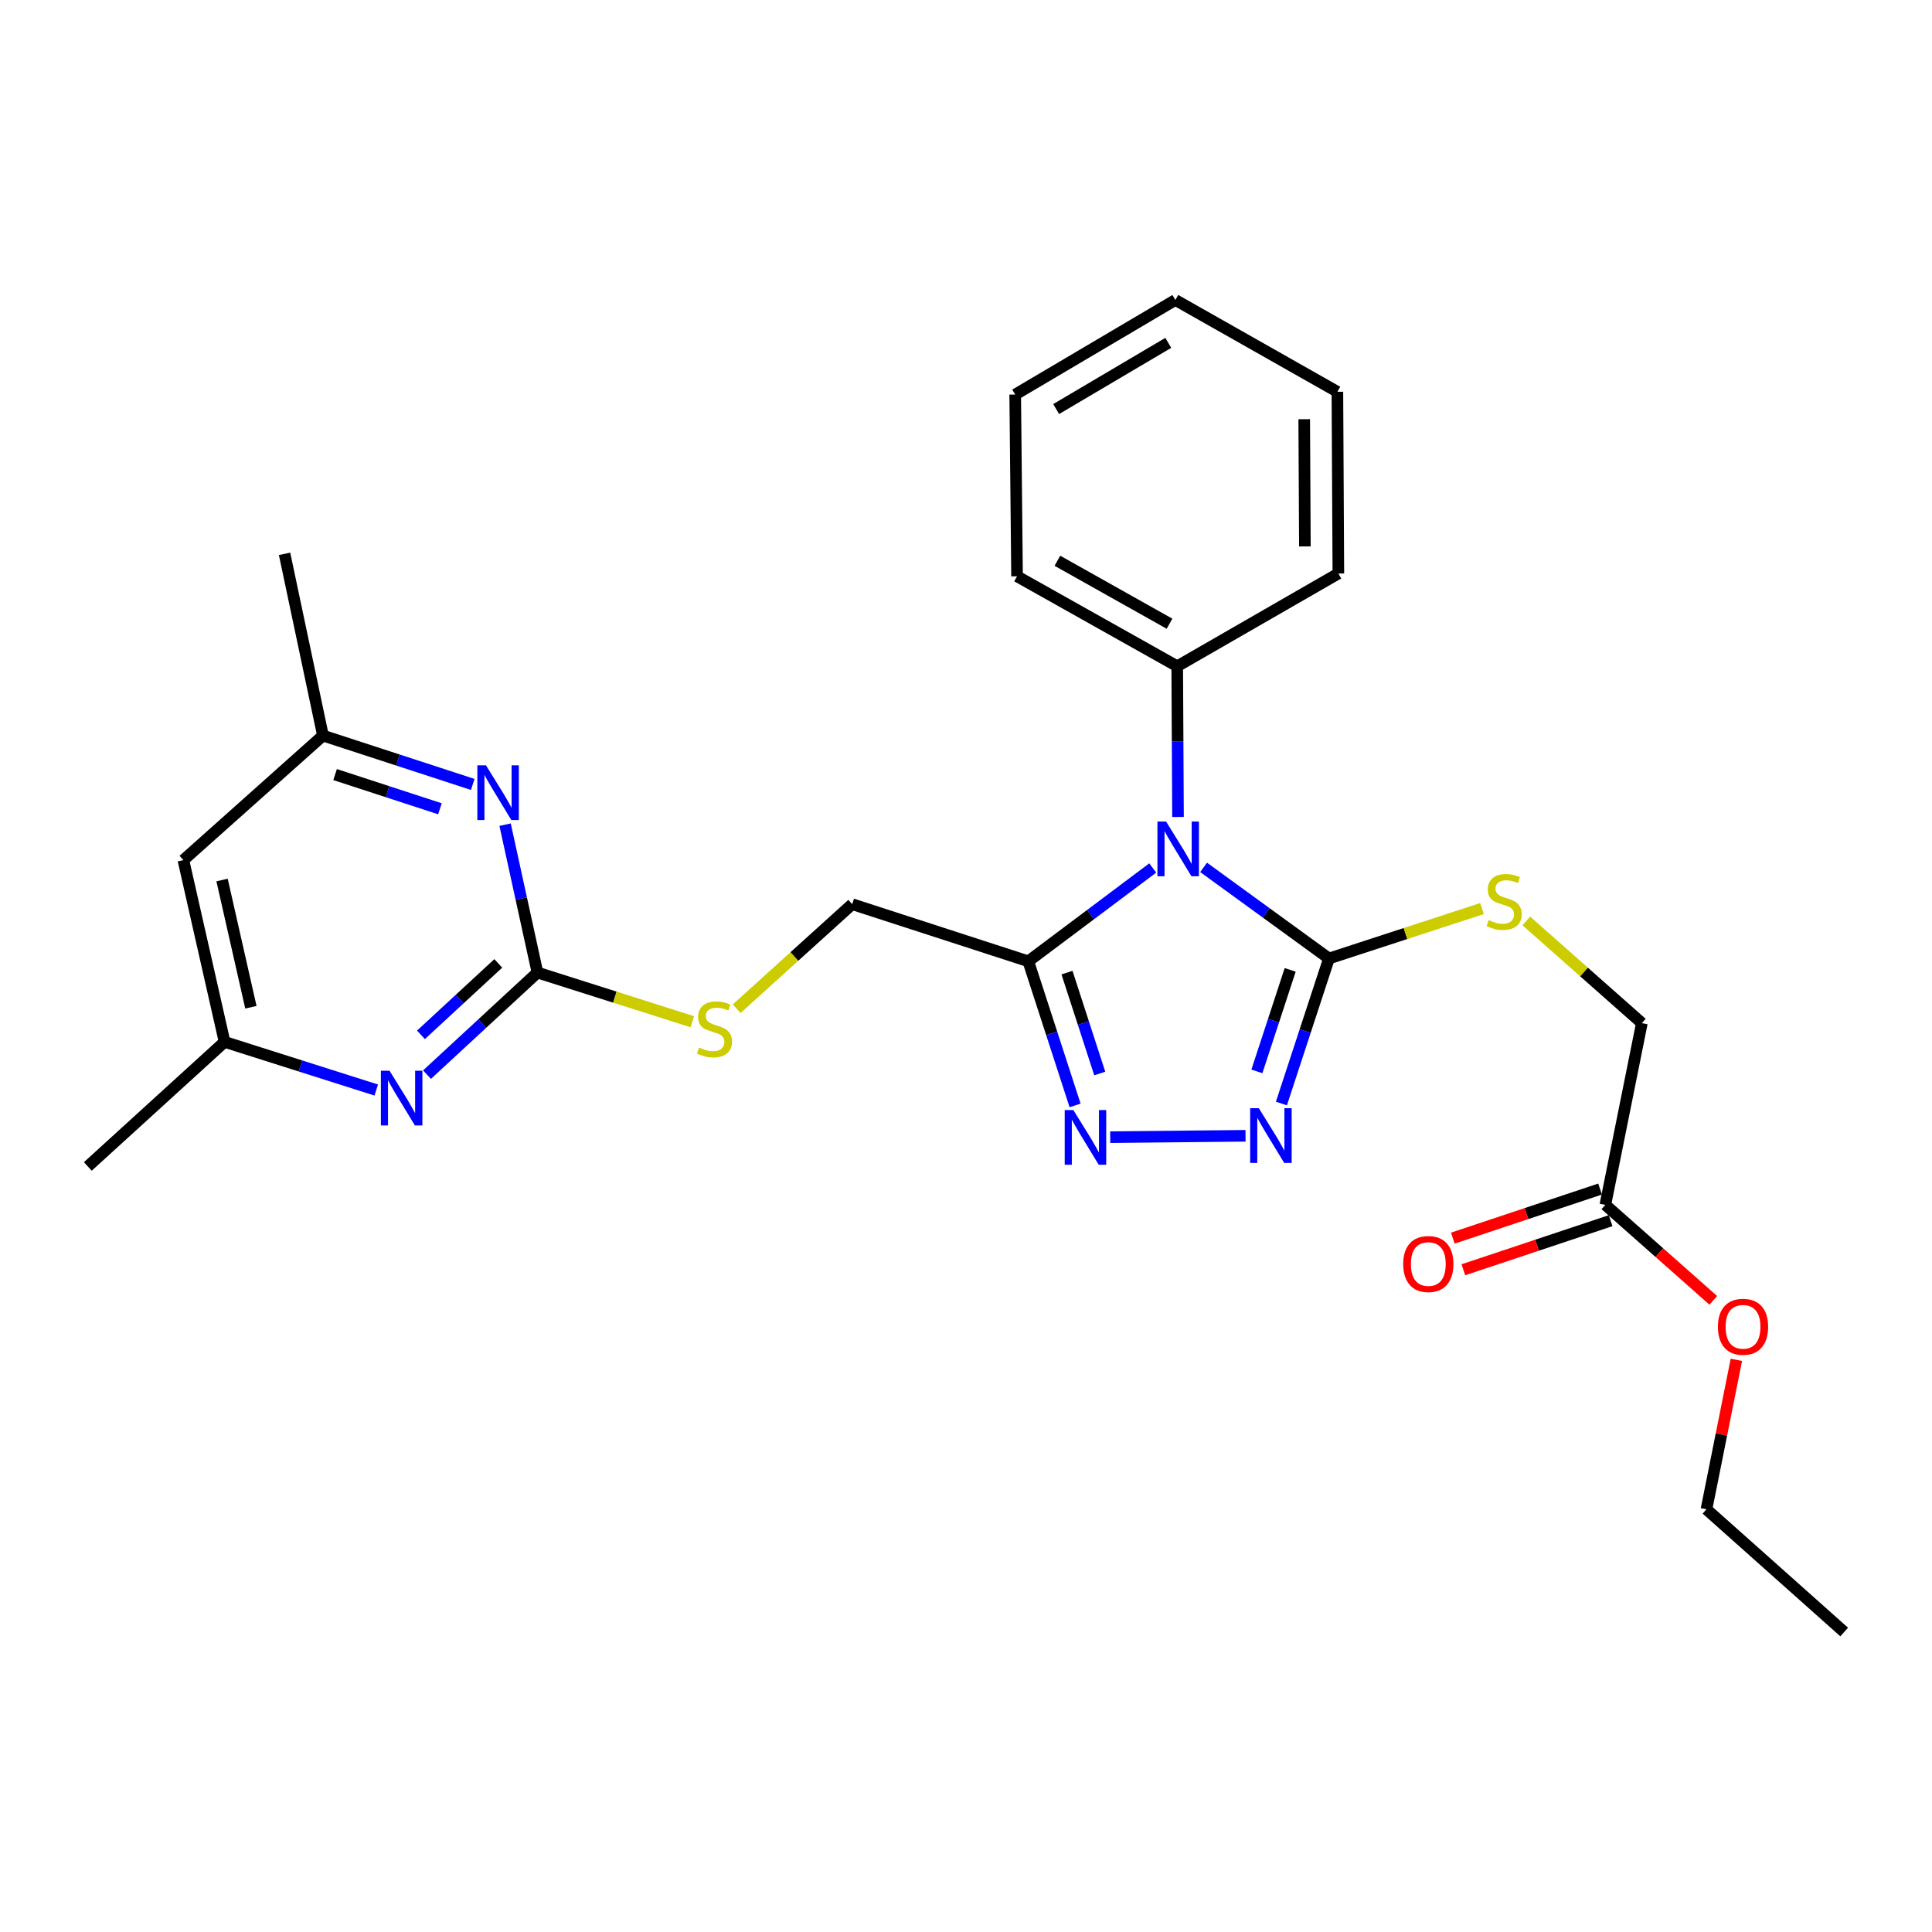 <?xml version='1.0' encoding='iso-8859-1'?>
<svg version='1.1' baseProfile='full'
              xmlns='http://www.w3.org/2000/svg'
                      xmlns:rdkit='http://www.rdkit.org/xml'
                      xmlns:xlink='http://www.w3.org/1999/xlink'
                  xml:space='preserve'
width='1000px' height='1000px' viewBox='0 0 1000 1000'>
<!-- END OF HEADER -->
<rect style='opacity:1.0;fill:#FFFFFF;stroke:none' width='1000' height='1000' x='0' y='0'> </rect>
<path class='bond-0' d='M 622.978,448.951 L 655.425,472.535' style='fill:none;fill-rule:evenodd;stroke:#0000FF;stroke-width:6px;stroke-linecap:butt;stroke-linejoin:miter;stroke-opacity:1' />
<path class='bond-0' d='M 655.425,472.535 L 687.871,496.12' style='fill:none;fill-rule:evenodd;stroke:#000000;stroke-width:6px;stroke-linecap:butt;stroke-linejoin:miter;stroke-opacity:1' />
<path class='bond-1' d='M 596.661,449.262 L 564.45,473.414' style='fill:none;fill-rule:evenodd;stroke:#0000FF;stroke-width:6px;stroke-linecap:butt;stroke-linejoin:miter;stroke-opacity:1' />
<path class='bond-1' d='M 564.45,473.414 L 532.24,497.566' style='fill:none;fill-rule:evenodd;stroke:#000000;stroke-width:6px;stroke-linecap:butt;stroke-linejoin:miter;stroke-opacity:1' />
<path class='bond-8' d='M 609.738,422.868 L 609.533,383.862' style='fill:none;fill-rule:evenodd;stroke:#0000FF;stroke-width:6px;stroke-linecap:butt;stroke-linejoin:miter;stroke-opacity:1' />
<path class='bond-8' d='M 609.533,383.862 L 609.327,344.857' style='fill:none;fill-rule:evenodd;stroke:#000000;stroke-width:6px;stroke-linecap:butt;stroke-linejoin:miter;stroke-opacity:1' />
<path class='bond-2' d='M 687.871,496.12 L 675.565,533.65' style='fill:none;fill-rule:evenodd;stroke:#000000;stroke-width:6px;stroke-linecap:butt;stroke-linejoin:miter;stroke-opacity:1' />
<path class='bond-2' d='M 675.565,533.65 L 663.259,571.18' style='fill:none;fill-rule:evenodd;stroke:#0000FF;stroke-width:6px;stroke-linecap:butt;stroke-linejoin:miter;stroke-opacity:1' />
<path class='bond-2' d='M 667.792,502.006 L 659.178,528.277' style='fill:none;fill-rule:evenodd;stroke:#000000;stroke-width:6px;stroke-linecap:butt;stroke-linejoin:miter;stroke-opacity:1' />
<path class='bond-2' d='M 659.178,528.277 L 650.564,554.548' style='fill:none;fill-rule:evenodd;stroke:#0000FF;stroke-width:6px;stroke-linecap:butt;stroke-linejoin:miter;stroke-opacity:1' />
<path class='bond-7' d='M 687.871,496.12 L 727.476,483.197' style='fill:none;fill-rule:evenodd;stroke:#000000;stroke-width:6px;stroke-linecap:butt;stroke-linejoin:miter;stroke-opacity:1' />
<path class='bond-7' d='M 727.476,483.197 L 767.08,470.275' style='fill:none;fill-rule:evenodd;stroke:#CCCC00;stroke-width:6px;stroke-linecap:butt;stroke-linejoin:miter;stroke-opacity:1' />
<path class='bond-3' d='M 532.24,497.566 L 544.35,534.865' style='fill:none;fill-rule:evenodd;stroke:#000000;stroke-width:6px;stroke-linecap:butt;stroke-linejoin:miter;stroke-opacity:1' />
<path class='bond-3' d='M 544.35,534.865 L 556.46,572.163' style='fill:none;fill-rule:evenodd;stroke:#0000FF;stroke-width:6px;stroke-linecap:butt;stroke-linejoin:miter;stroke-opacity:1' />
<path class='bond-3' d='M 552.275,503.43 L 560.752,529.539' style='fill:none;fill-rule:evenodd;stroke:#000000;stroke-width:6px;stroke-linecap:butt;stroke-linejoin:miter;stroke-opacity:1' />
<path class='bond-3' d='M 560.752,529.539 L 569.229,555.648' style='fill:none;fill-rule:evenodd;stroke:#0000FF;stroke-width:6px;stroke-linecap:butt;stroke-linejoin:miter;stroke-opacity:1' />
<path class='bond-10' d='M 532.24,497.566 L 441.097,468' style='fill:none;fill-rule:evenodd;stroke:#000000;stroke-width:6px;stroke-linecap:butt;stroke-linejoin:miter;stroke-opacity:1' />
<path class='bond-27' d='M 644.686,587.884 L 574.646,588.59' style='fill:none;fill-rule:evenodd;stroke:#0000FF;stroke-width:6px;stroke-linecap:butt;stroke-linejoin:miter;stroke-opacity:1' />
<path class='bond-4' d='M 278.184,503.392 L 318.258,516.117' style='fill:none;fill-rule:evenodd;stroke:#000000;stroke-width:6px;stroke-linecap:butt;stroke-linejoin:miter;stroke-opacity:1' />
<path class='bond-4' d='M 318.258,516.117 L 358.332,528.842' style='fill:none;fill-rule:evenodd;stroke:#CCCC00;stroke-width:6px;stroke-linecap:butt;stroke-linejoin:miter;stroke-opacity:1' />
<path class='bond-5' d='M 278.184,503.392 L 249.603,529.811' style='fill:none;fill-rule:evenodd;stroke:#000000;stroke-width:6px;stroke-linecap:butt;stroke-linejoin:miter;stroke-opacity:1' />
<path class='bond-5' d='M 249.603,529.811 L 221.022,556.229' style='fill:none;fill-rule:evenodd;stroke:#0000FF;stroke-width:6px;stroke-linecap:butt;stroke-linejoin:miter;stroke-opacity:1' />
<path class='bond-5' d='M 257.903,498.653 L 237.897,517.146' style='fill:none;fill-rule:evenodd;stroke:#000000;stroke-width:6px;stroke-linecap:butt;stroke-linejoin:miter;stroke-opacity:1' />
<path class='bond-5' d='M 237.897,517.146 L 217.89,535.64' style='fill:none;fill-rule:evenodd;stroke:#0000FF;stroke-width:6px;stroke-linecap:butt;stroke-linejoin:miter;stroke-opacity:1' />
<path class='bond-6' d='M 278.184,503.392 L 269.809,465.119' style='fill:none;fill-rule:evenodd;stroke:#000000;stroke-width:6px;stroke-linecap:butt;stroke-linejoin:miter;stroke-opacity:1' />
<path class='bond-6' d='M 269.809,465.119 L 261.434,426.846' style='fill:none;fill-rule:evenodd;stroke:#0000FF;stroke-width:6px;stroke-linecap:butt;stroke-linejoin:miter;stroke-opacity:1' />
<path class='bond-12' d='M 194.745,564.196 L 155.491,551.734' style='fill:none;fill-rule:evenodd;stroke:#0000FF;stroke-width:6px;stroke-linecap:butt;stroke-linejoin:miter;stroke-opacity:1' />
<path class='bond-12' d='M 155.491,551.734 L 116.238,539.272' style='fill:none;fill-rule:evenodd;stroke:#000000;stroke-width:6px;stroke-linecap:butt;stroke-linejoin:miter;stroke-opacity:1' />
<path class='bond-13' d='M 244.691,406.022 L 205.926,393.375' style='fill:none;fill-rule:evenodd;stroke:#0000FF;stroke-width:6px;stroke-linecap:butt;stroke-linejoin:miter;stroke-opacity:1' />
<path class='bond-13' d='M 205.926,393.375 L 167.16,380.728' style='fill:none;fill-rule:evenodd;stroke:#000000;stroke-width:6px;stroke-linecap:butt;stroke-linejoin:miter;stroke-opacity:1' />
<path class='bond-13' d='M 227.712,418.623 L 200.577,409.77' style='fill:none;fill-rule:evenodd;stroke:#0000FF;stroke-width:6px;stroke-linecap:butt;stroke-linejoin:miter;stroke-opacity:1' />
<path class='bond-13' d='M 200.577,409.77 L 173.441,400.917' style='fill:none;fill-rule:evenodd;stroke:#000000;stroke-width:6px;stroke-linecap:butt;stroke-linejoin:miter;stroke-opacity:1' />
<path class='bond-16' d='M 790.004,476.668 L 819.915,503.122' style='fill:none;fill-rule:evenodd;stroke:#CCCC00;stroke-width:6px;stroke-linecap:butt;stroke-linejoin:miter;stroke-opacity:1' />
<path class='bond-16' d='M 819.915,503.122 L 849.826,529.576' style='fill:none;fill-rule:evenodd;stroke:#000000;stroke-width:6px;stroke-linecap:butt;stroke-linejoin:miter;stroke-opacity:1' />
<path class='bond-18' d='M 609.327,344.857 L 526.424,298.294' style='fill:none;fill-rule:evenodd;stroke:#000000;stroke-width:6px;stroke-linecap:butt;stroke-linejoin:miter;stroke-opacity:1' />
<path class='bond-18' d='M 605.337,322.836 L 547.305,290.242' style='fill:none;fill-rule:evenodd;stroke:#000000;stroke-width:6px;stroke-linecap:butt;stroke-linejoin:miter;stroke-opacity:1' />
<path class='bond-19' d='M 609.327,344.857 L 692.729,296.847' style='fill:none;fill-rule:evenodd;stroke:#000000;stroke-width:6px;stroke-linecap:butt;stroke-linejoin:miter;stroke-opacity:1' />
<path class='bond-9' d='M 381.298,522.1 L 411.197,495.05' style='fill:none;fill-rule:evenodd;stroke:#CCCC00;stroke-width:6px;stroke-linecap:butt;stroke-linejoin:miter;stroke-opacity:1' />
<path class='bond-9' d='M 411.197,495.05 L 441.097,468' style='fill:none;fill-rule:evenodd;stroke:#000000;stroke-width:6px;stroke-linecap:butt;stroke-linejoin:miter;stroke-opacity:1' />
<path class='bond-11' d='M 830.923,623.632 L 849.826,529.576' style='fill:none;fill-rule:evenodd;stroke:#000000;stroke-width:6px;stroke-linecap:butt;stroke-linejoin:miter;stroke-opacity:1' />
<path class='bond-15' d='M 828.197,615.451 L 790.088,628.154' style='fill:none;fill-rule:evenodd;stroke:#000000;stroke-width:6px;stroke-linecap:butt;stroke-linejoin:miter;stroke-opacity:1' />
<path class='bond-15' d='M 790.088,628.154 L 751.98,640.857' style='fill:none;fill-rule:evenodd;stroke:#FF0000;stroke-width:6px;stroke-linecap:butt;stroke-linejoin:miter;stroke-opacity:1' />
<path class='bond-15' d='M 833.65,631.812 L 795.542,644.515' style='fill:none;fill-rule:evenodd;stroke:#000000;stroke-width:6px;stroke-linecap:butt;stroke-linejoin:miter;stroke-opacity:1' />
<path class='bond-15' d='M 795.542,644.515 L 757.433,657.218' style='fill:none;fill-rule:evenodd;stroke:#FF0000;stroke-width:6px;stroke-linecap:butt;stroke-linejoin:miter;stroke-opacity:1' />
<path class='bond-17' d='M 830.923,623.632 L 858.865,648.347' style='fill:none;fill-rule:evenodd;stroke:#000000;stroke-width:6px;stroke-linecap:butt;stroke-linejoin:miter;stroke-opacity:1' />
<path class='bond-17' d='M 858.865,648.347 L 886.807,673.062' style='fill:none;fill-rule:evenodd;stroke:#FF0000;stroke-width:6px;stroke-linecap:butt;stroke-linejoin:miter;stroke-opacity:1' />
<path class='bond-21' d='M 116.238,539.272 L 45.455,603.751' style='fill:none;fill-rule:evenodd;stroke:#000000;stroke-width:6px;stroke-linecap:butt;stroke-linejoin:miter;stroke-opacity:1' />
<path class='bond-29' d='M 116.238,539.272 L 94.921,445.197' style='fill:none;fill-rule:evenodd;stroke:#000000;stroke-width:6px;stroke-linecap:butt;stroke-linejoin:miter;stroke-opacity:1' />
<path class='bond-29' d='M 129.86,521.35 L 114.937,455.497' style='fill:none;fill-rule:evenodd;stroke:#000000;stroke-width:6px;stroke-linecap:butt;stroke-linejoin:miter;stroke-opacity:1' />
<path class='bond-14' d='M 167.16,380.728 L 94.921,445.197' style='fill:none;fill-rule:evenodd;stroke:#000000;stroke-width:6px;stroke-linecap:butt;stroke-linejoin:miter;stroke-opacity:1' />
<path class='bond-20' d='M 167.16,380.728 L 147.29,286.663' style='fill:none;fill-rule:evenodd;stroke:#000000;stroke-width:6px;stroke-linecap:butt;stroke-linejoin:miter;stroke-opacity:1' />
<path class='bond-22' d='M 898.749,703.835 L 891.007,742.521' style='fill:none;fill-rule:evenodd;stroke:#FF0000;stroke-width:6px;stroke-linecap:butt;stroke-linejoin:miter;stroke-opacity:1' />
<path class='bond-22' d='M 891.007,742.521 L 883.264,781.208' style='fill:none;fill-rule:evenodd;stroke:#000000;stroke-width:6px;stroke-linecap:butt;stroke-linejoin:miter;stroke-opacity:1' />
<path class='bond-25' d='M 526.424,298.294 L 525.466,204.219' style='fill:none;fill-rule:evenodd;stroke:#000000;stroke-width:6px;stroke-linecap:butt;stroke-linejoin:miter;stroke-opacity:1' />
<path class='bond-24' d='M 692.729,296.847 L 692.231,202.782' style='fill:none;fill-rule:evenodd;stroke:#000000;stroke-width:6px;stroke-linecap:butt;stroke-linejoin:miter;stroke-opacity:1' />
<path class='bond-24' d='M 675.409,282.829 L 675.06,216.983' style='fill:none;fill-rule:evenodd;stroke:#000000;stroke-width:6px;stroke-linecap:butt;stroke-linejoin:miter;stroke-opacity:1' />
<path class='bond-23' d='M 883.264,781.208 L 954.545,844.729' style='fill:none;fill-rule:evenodd;stroke:#000000;stroke-width:6px;stroke-linecap:butt;stroke-linejoin:miter;stroke-opacity:1' />
<path class='bond-26' d='M 692.231,202.782 L 608.369,155.271' style='fill:none;fill-rule:evenodd;stroke:#000000;stroke-width:6px;stroke-linecap:butt;stroke-linejoin:miter;stroke-opacity:1' />
<path class='bond-28' d='M 525.466,204.219 L 608.369,155.271' style='fill:none;fill-rule:evenodd;stroke:#000000;stroke-width:6px;stroke-linecap:butt;stroke-linejoin:miter;stroke-opacity:1' />
<path class='bond-28' d='M 546.67,211.727 L 604.702,177.463' style='fill:none;fill-rule:evenodd;stroke:#000000;stroke-width:6px;stroke-linecap:butt;stroke-linejoin:miter;stroke-opacity:1' />
<path  class='atom-0' d='M 603.566 425.231
L 612.846 440.231
Q 613.766 441.711, 615.246 444.391
Q 616.726 447.071, 616.806 447.231
L 616.806 425.231
L 620.566 425.231
L 620.566 453.551
L 616.686 453.551
L 606.726 437.151
Q 605.566 435.231, 604.326 433.031
Q 603.126 430.831, 602.766 430.151
L 602.766 453.551
L 599.086 453.551
L 599.086 425.231
L 603.566 425.231
' fill='#0000FF'/>
<path  class='atom-3' d='M 651.566 573.591
L 660.846 588.591
Q 661.766 590.071, 663.246 592.751
Q 664.726 595.431, 664.806 595.591
L 664.806 573.591
L 668.566 573.591
L 668.566 601.911
L 664.686 601.911
L 654.726 585.511
Q 653.566 583.591, 652.326 581.391
Q 651.126 579.191, 650.766 578.511
L 650.766 601.911
L 647.086 601.911
L 647.086 573.591
L 651.566 573.591
' fill='#0000FF'/>
<path  class='atom-4' d='M 555.575 574.559
L 564.855 589.559
Q 565.775 591.039, 567.255 593.719
Q 568.735 596.399, 568.815 596.559
L 568.815 574.559
L 572.575 574.559
L 572.575 602.879
L 568.695 602.879
L 558.735 586.479
Q 557.575 584.559, 556.335 582.359
Q 555.135 580.159, 554.775 579.479
L 554.775 602.879
L 551.095 602.879
L 551.095 574.559
L 555.575 574.559
' fill='#0000FF'/>
<path  class='atom-6' d='M 201.629 554.209
L 210.909 569.209
Q 211.829 570.689, 213.309 573.369
Q 214.789 576.049, 214.869 576.209
L 214.869 554.209
L 218.629 554.209
L 218.629 582.529
L 214.749 582.529
L 204.789 566.129
Q 203.629 564.209, 202.389 562.009
Q 201.189 559.809, 200.829 559.129
L 200.829 582.529
L 197.149 582.529
L 197.149 554.209
L 201.629 554.209
' fill='#0000FF'/>
<path  class='atom-7' d='M 251.555 396.144
L 260.835 411.144
Q 261.755 412.624, 263.235 415.304
Q 264.715 417.984, 264.795 418.144
L 264.795 396.144
L 268.555 396.144
L 268.555 424.464
L 264.675 424.464
L 254.715 408.064
Q 253.555 406.144, 252.315 403.944
Q 251.115 401.744, 250.755 401.064
L 250.755 424.464
L 247.075 424.464
L 247.075 396.144
L 251.555 396.144
' fill='#0000FF'/>
<path  class='atom-8' d='M 770.545 476.254
Q 770.865 476.374, 772.185 476.934
Q 773.505 477.494, 774.945 477.854
Q 776.425 478.174, 777.865 478.174
Q 780.545 478.174, 782.105 476.894
Q 783.665 475.574, 783.665 473.294
Q 783.665 471.734, 782.865 470.774
Q 782.105 469.814, 780.905 469.294
Q 779.705 468.774, 777.705 468.174
Q 775.185 467.414, 773.665 466.694
Q 772.185 465.974, 771.105 464.454
Q 770.065 462.934, 770.065 460.374
Q 770.065 456.814, 772.465 454.614
Q 774.905 452.414, 779.705 452.414
Q 782.985 452.414, 786.705 453.974
L 785.785 457.054
Q 782.385 455.654, 779.825 455.654
Q 777.065 455.654, 775.545 456.814
Q 774.025 457.934, 774.065 459.894
Q 774.065 461.414, 774.825 462.334
Q 775.625 463.254, 776.745 463.774
Q 777.905 464.294, 779.825 464.894
Q 782.385 465.694, 783.905 466.494
Q 785.425 467.294, 786.505 468.934
Q 787.625 470.534, 787.625 473.294
Q 787.625 477.214, 784.985 479.334
Q 782.385 481.414, 778.025 481.414
Q 775.505 481.414, 773.585 480.854
Q 771.705 480.334, 769.465 479.414
L 770.545 476.254
' fill='#CCCC00'/>
<path  class='atom-10' d='M 361.815 542.209
Q 362.135 542.329, 363.455 542.889
Q 364.775 543.449, 366.215 543.809
Q 367.695 544.129, 369.135 544.129
Q 371.815 544.129, 373.375 542.849
Q 374.935 541.529, 374.935 539.249
Q 374.935 537.689, 374.135 536.729
Q 373.375 535.769, 372.175 535.249
Q 370.975 534.729, 368.975 534.129
Q 366.455 533.369, 364.935 532.649
Q 363.455 531.929, 362.375 530.409
Q 361.335 528.889, 361.335 526.329
Q 361.335 522.769, 363.735 520.569
Q 366.175 518.369, 370.975 518.369
Q 374.255 518.369, 377.975 519.929
L 377.055 523.009
Q 373.655 521.609, 371.095 521.609
Q 368.335 521.609, 366.815 522.769
Q 365.295 523.889, 365.335 525.849
Q 365.335 527.369, 366.095 528.289
Q 366.895 529.209, 368.015 529.729
Q 369.175 530.249, 371.095 530.849
Q 373.655 531.649, 375.175 532.449
Q 376.695 533.249, 377.775 534.889
Q 378.895 536.489, 378.895 539.249
Q 378.895 543.169, 376.255 545.289
Q 373.655 547.369, 369.295 547.369
Q 366.775 547.369, 364.855 546.809
Q 362.975 546.289, 360.735 545.369
L 361.815 542.209
' fill='#CCCC00'/>
<path  class='atom-16' d='M 726.292 654.255
Q 726.292 647.455, 729.652 643.655
Q 733.012 639.855, 739.292 639.855
Q 745.572 639.855, 748.932 643.655
Q 752.292 647.455, 752.292 654.255
Q 752.292 661.135, 748.892 665.055
Q 745.492 668.935, 739.292 668.935
Q 733.052 668.935, 729.652 665.055
Q 726.292 661.175, 726.292 654.255
M 739.292 665.735
Q 743.612 665.735, 745.932 662.855
Q 748.292 659.935, 748.292 654.255
Q 748.292 648.695, 745.932 645.895
Q 743.612 643.055, 739.292 643.055
Q 734.972 643.055, 732.612 645.855
Q 730.292 648.655, 730.292 654.255
Q 730.292 659.975, 732.612 662.855
Q 734.972 665.735, 739.292 665.735
' fill='#FF0000'/>
<path  class='atom-18' d='M 889.186 686.744
Q 889.186 679.944, 892.546 676.144
Q 895.906 672.344, 902.186 672.344
Q 908.466 672.344, 911.826 676.144
Q 915.186 679.944, 915.186 686.744
Q 915.186 693.624, 911.786 697.544
Q 908.386 701.424, 902.186 701.424
Q 895.946 701.424, 892.546 697.544
Q 889.186 693.664, 889.186 686.744
M 902.186 698.224
Q 906.506 698.224, 908.826 695.344
Q 911.186 692.424, 911.186 686.744
Q 911.186 681.184, 908.826 678.384
Q 906.506 675.544, 902.186 675.544
Q 897.866 675.544, 895.506 678.344
Q 893.186 681.144, 893.186 686.744
Q 893.186 692.464, 895.506 695.344
Q 897.866 698.224, 902.186 698.224
' fill='#FF0000'/>
</svg>
